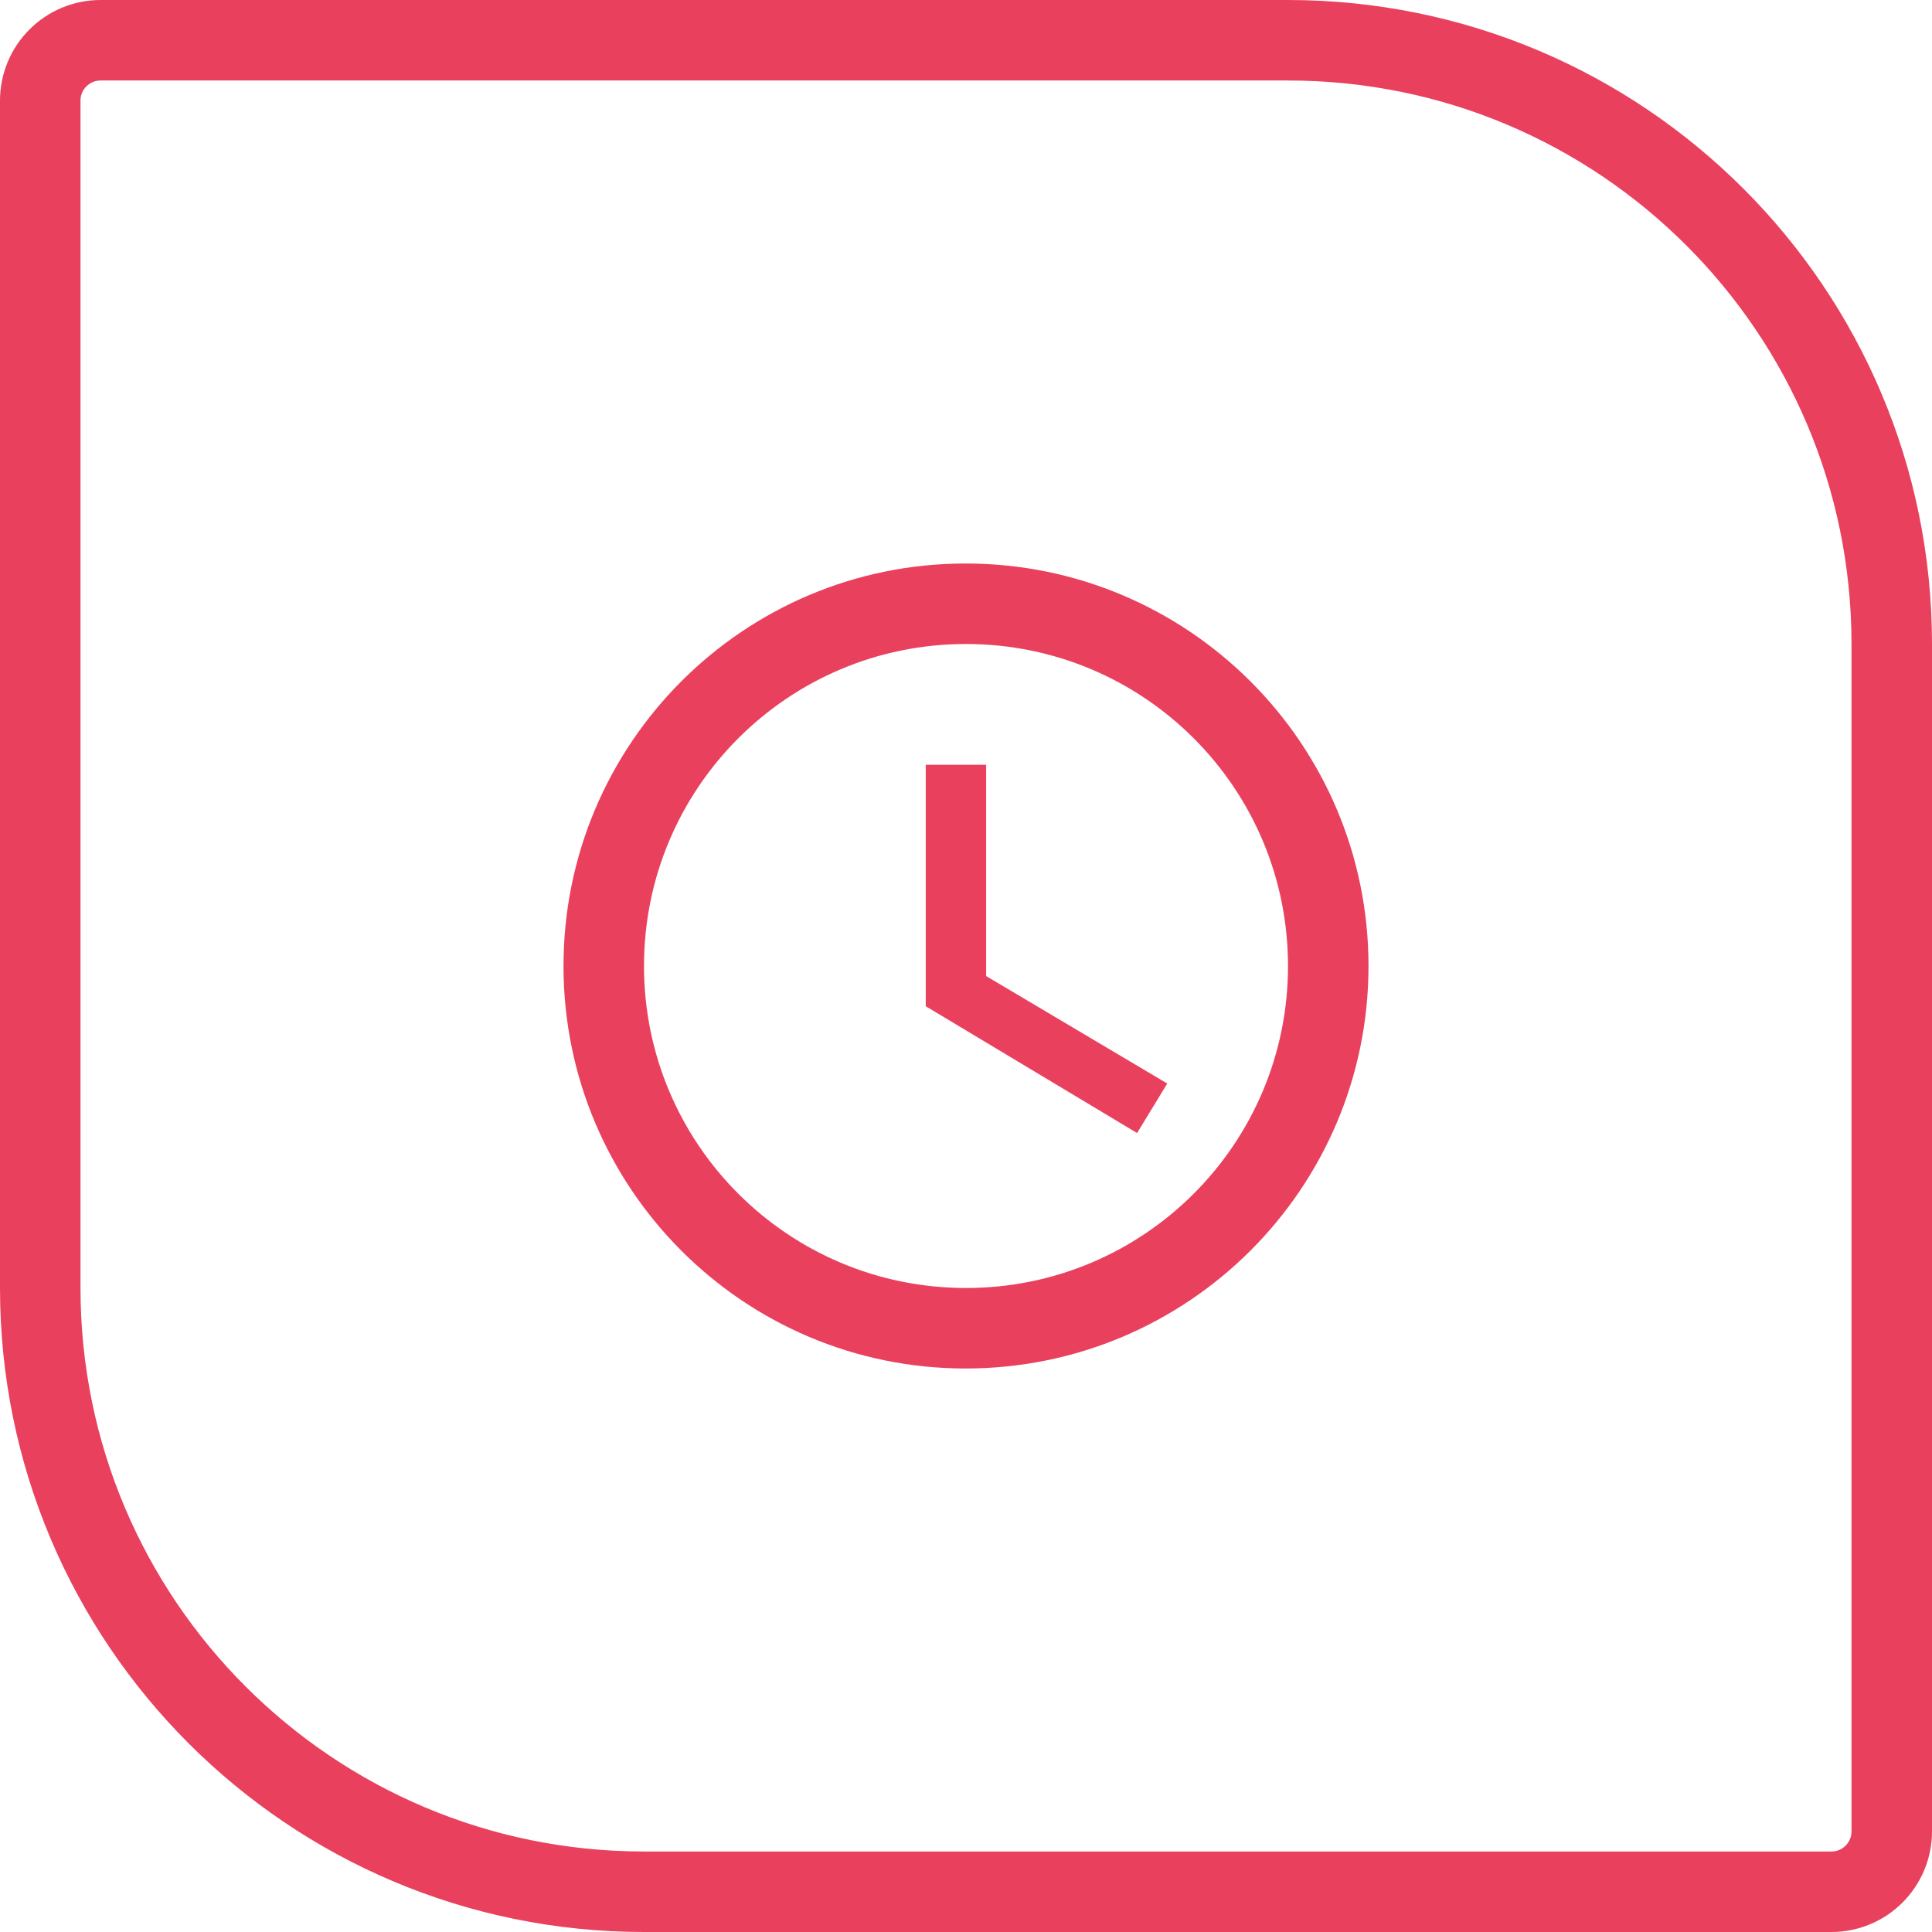 <?xml version="1.0" encoding="UTF-8"?> <svg xmlns="http://www.w3.org/2000/svg" width="96" height="96" viewBox="0 0 96 96" fill="none"> <path d="M2 5C2 3.343 3.343 2 5 2H64C80.569 2 94 15.431 94 32V91C94 92.657 92.657 94 91 94H32C15.431 94 2 80.569 2 64V5Z" stroke="#E9405E" stroke-width="4"></path> <path fill-rule="evenodd" clip-rule="evenodd" d="M47.98 28C36.94 28 28 36.96 28 48C28 59.04 36.94 68 47.98 68C59.04 68 68 59.04 68 48C68 36.96 59.04 28 47.98 28ZM48 64C39.16 64 32 56.84 32 48C32 39.16 39.16 32 48 32C56.84 32 64 39.16 64 48C64 56.84 56.84 64 48 64ZM46 38H49V48.5L58 53.84L56.5 56.3L46 50V38Z" fill="#E9405E"></path> </svg> 